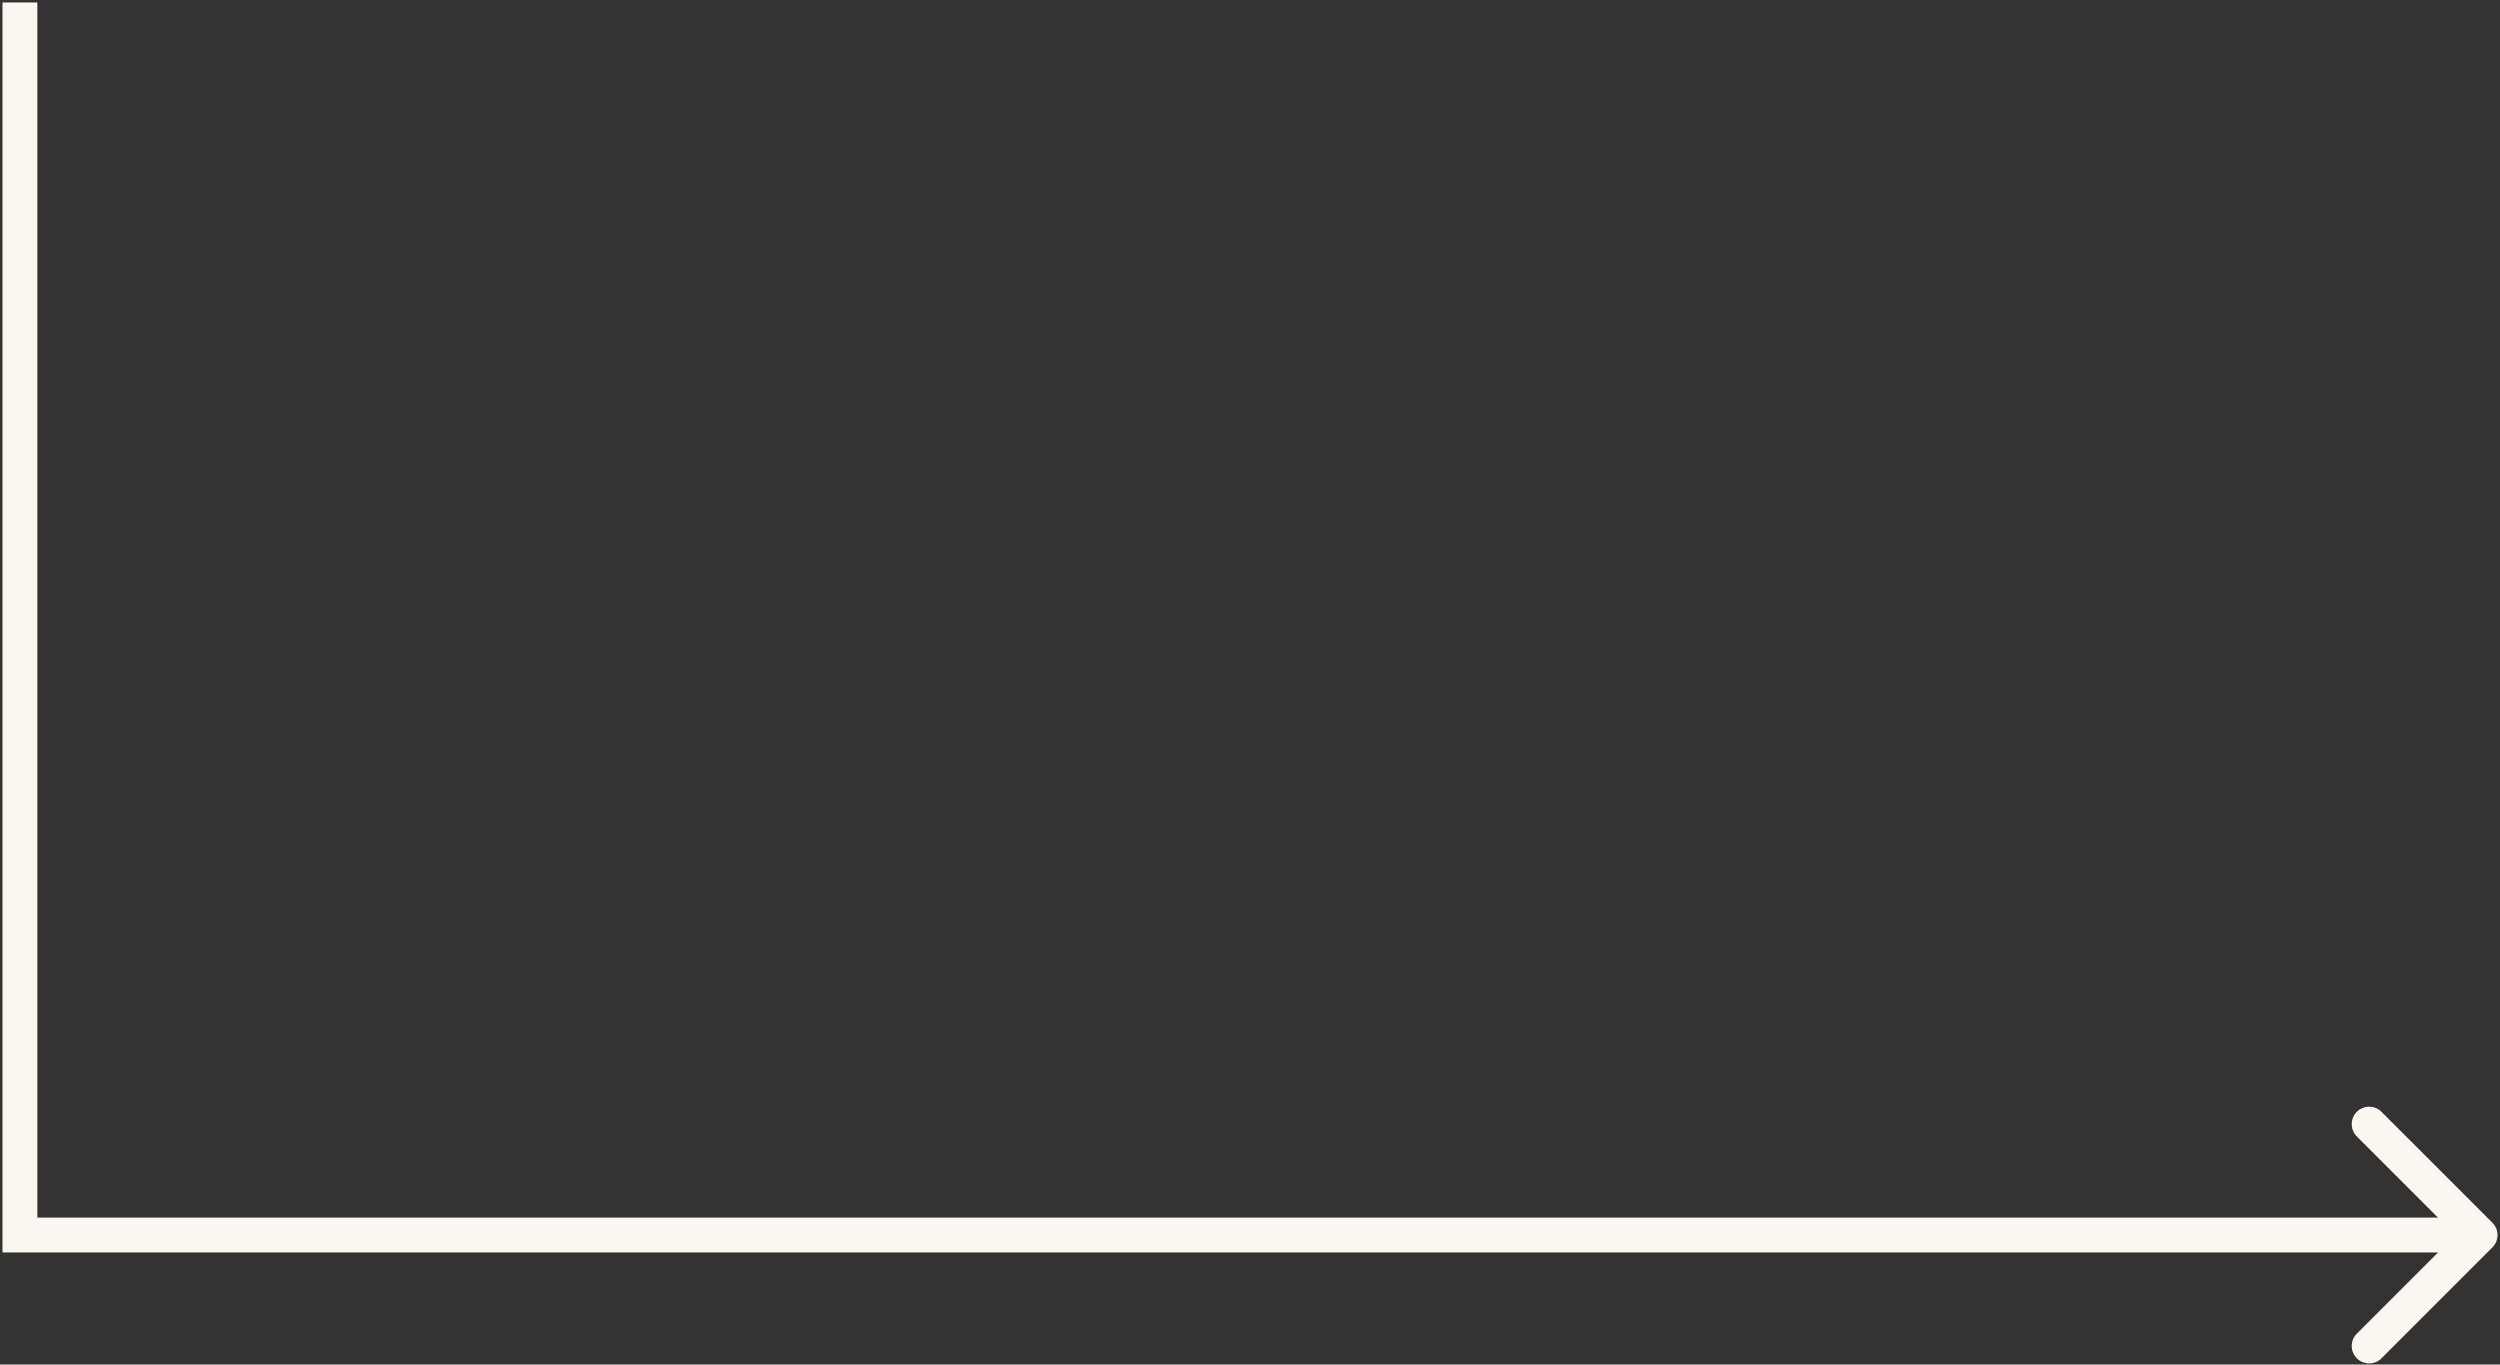 <svg xmlns="http://www.w3.org/2000/svg" width="502" height="274" viewBox="0 0 502 274" fill="none"><rect x="0" y="0" width="502" height="274" fill="#333333" stroke="none"/><path d="M500.475 250.475C501.842 249.108 501.842 246.892 500.475 245.525L478.201 223.251C476.834 221.884 474.618 221.884 473.251 223.251C471.884 224.618 471.884 226.834 473.251 228.201L493.05 248L473.251 267.799C471.884 269.166 471.884 271.382 473.251 272.749C474.618 274.116 476.834 274.116 478.201 272.749L500.475 250.475ZM4 248H0.5V251.5H4V248ZM94.534 251.5H498V244.5H94.534V251.5ZM0.5 0.5V248H7.5V0.5H0.5ZM4 251.5H94.534V244.5H4V251.5Z" fill="#FBF6F0"></path></svg>